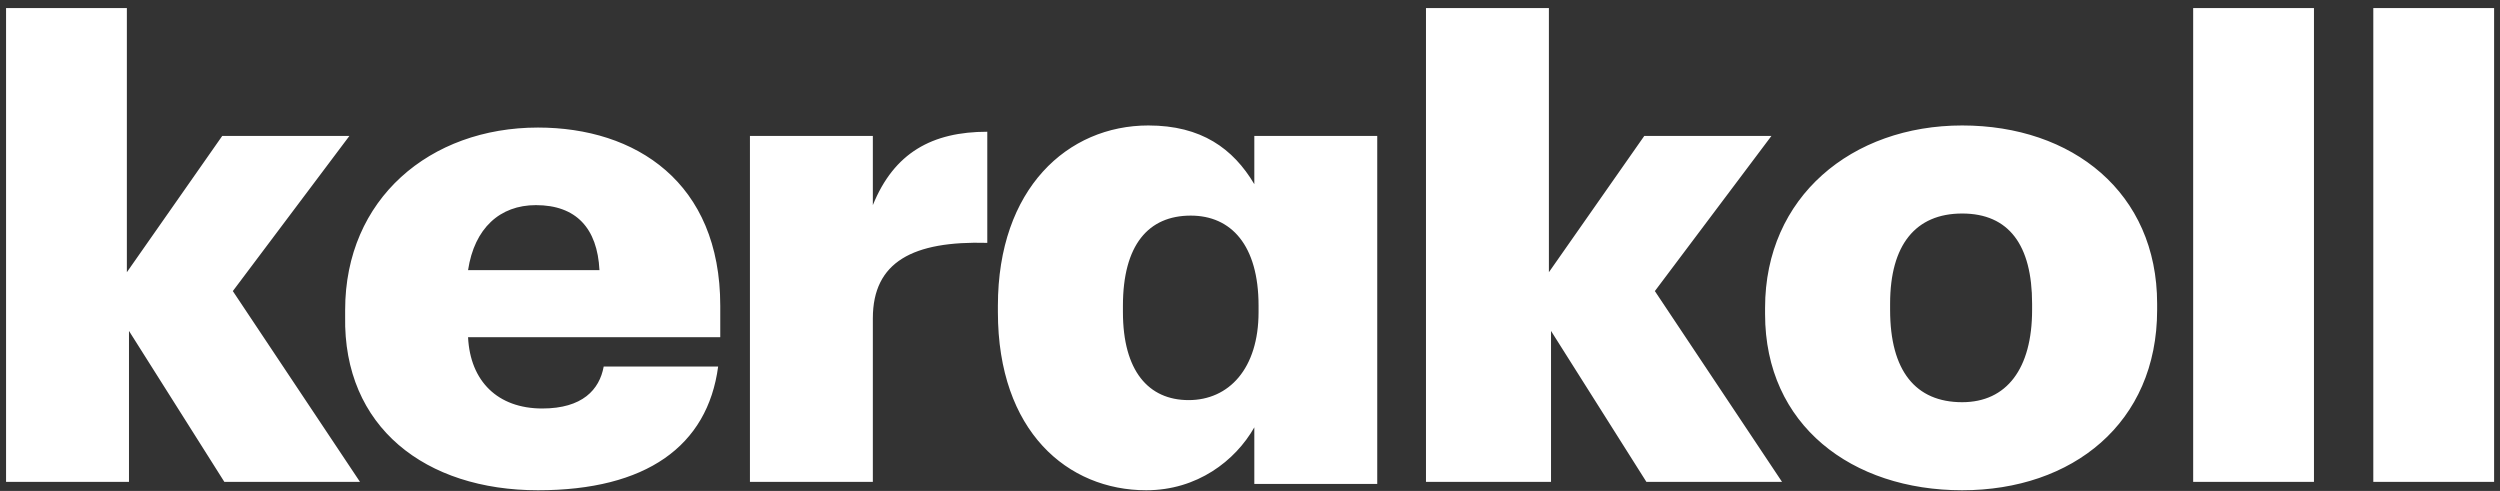 <svg width="275" height="54" viewBox="0 0 275 54" fill="none" xmlns="http://www.w3.org/2000/svg">
<rect x="0" y="0" width="275" height="54" fill="#333333" stroke="none"/>
<path d="M0.667 53.005H14.188V36.401L24.678 53.005H39.598L25.611 32.019L38.433 14.954H24.445L13.955 29.944V0.886H0.667V53.005ZM59.18 53.928C71.07 53.928 77.83 49.085 78.996 40.322H66.407C65.941 42.858 64.076 44.934 59.647 44.934C54.751 44.934 51.721 41.936 51.487 37.093H79.229V33.634C79.229 20.027 69.904 14.031 59.18 14.031C47.291 14.031 37.966 21.872 37.966 34.095V34.787C37.733 47.009 46.825 53.928 59.18 53.928ZM51.487 29.713C52.187 25.101 54.984 22.564 58.947 22.564C63.377 22.564 65.708 25.101 65.941 29.713H51.487ZM82.493 53.005H96.013V35.017C96.013 28.791 100.443 26.485 108.602 26.715V14.492C102.541 14.492 98.345 16.799 96.013 22.564V14.954H82.493V53.005ZM126.086 53.928C131.681 53.928 135.877 50.699 137.975 47.009V53.236H151.496V14.954H137.975V20.258C135.644 16.337 132.147 13.801 126.319 13.801C117.461 13.801 109.768 20.719 109.768 33.634V34.325C109.768 47.471 117.461 53.928 126.086 53.928ZM130.749 44.011C126.319 44.011 123.522 40.783 123.522 34.325V33.634C123.522 26.946 126.319 23.717 130.982 23.717C135.411 23.717 138.442 26.946 138.442 33.634V34.325C138.442 40.552 135.178 44.011 130.749 44.011ZM157.091 53.005H170.612V36.401L181.103 53.005H196.023L182.035 32.019L194.857 14.954H180.87L170.379 29.944V0.886H156.858V53.005H157.091ZM215.838 44.242C210.709 44.242 207.912 40.783 207.912 34.095V33.403C207.912 26.946 210.709 23.487 215.838 23.487C220.966 23.487 223.531 26.946 223.531 33.403V34.095C223.531 40.552 220.733 44.242 215.838 44.242ZM215.838 53.928C227.96 53.928 237.285 46.548 237.285 34.095V33.403C237.285 21.18 227.96 13.801 215.838 13.801C203.715 13.801 194.158 21.642 194.158 33.864V34.556C194.158 46.779 203.715 53.928 215.838 53.928ZM254.536 0.886H241.248V53.005H254.536V0.886ZM274.351 0.886H261.063V53.005H274.351V0.886Z" fill="white"/>
</svg>
